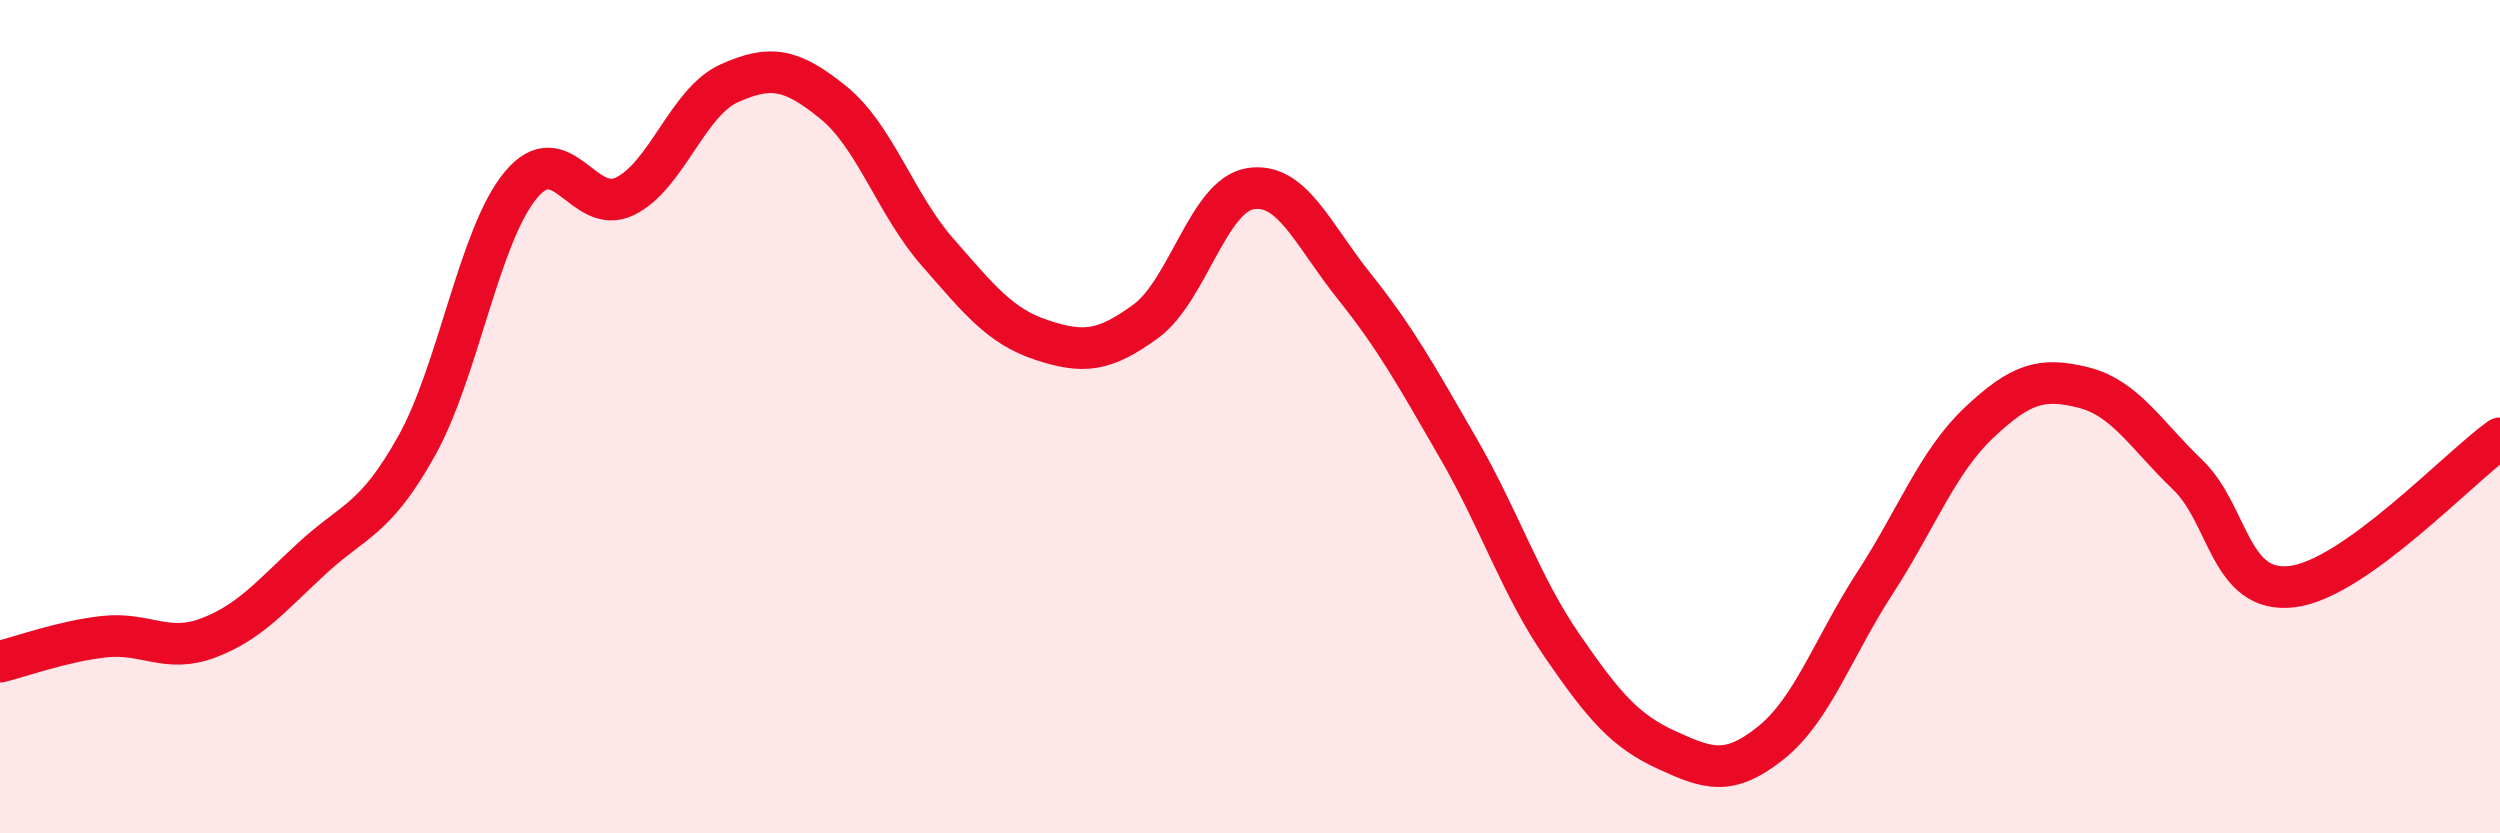 
    <svg width="60" height="20" viewBox="0 0 60 20" xmlns="http://www.w3.org/2000/svg">
      <path
        d="M 0,15.88 C 0.5,15.76 1.5,15.39 2.5,15.28 C 3.5,15.17 4,15.69 5,15.31 C 6,14.93 6.5,14.31 7.5,13.39 C 8.5,12.47 9,12.49 10,10.7 C 11,8.91 11.5,5.64 12.5,4.44 C 13.5,3.24 14,5.2 15,4.71 C 16,4.22 16.5,2.45 17.5,2 C 18.5,1.55 19,1.65 20,2.46 C 21,3.27 21.5,4.91 22.5,6.05 C 23.5,7.19 24,7.83 25,8.16 C 26,8.49 26.5,8.44 27.5,7.71 C 28.5,6.98 29,4.7 30,4.53 C 31,4.36 31.5,5.62 32.5,6.87 C 33.5,8.12 34,9.03 35,10.76 C 36,12.49 36.5,14.06 37.5,15.51 C 38.5,16.96 39,17.54 40,18 C 41,18.46 41.5,18.63 42.5,17.83 C 43.5,17.03 44,15.53 45,13.99 C 46,12.45 46.5,11.08 47.5,10.14 C 48.5,9.2 49,9.05 50,9.3 C 51,9.55 51.5,10.43 52.5,11.39 C 53.5,12.35 53.5,14.25 55,14.08 C 56.5,13.91 59,11.23 60,10.52L60 20L0 20Z"
        fill="#EB0A25"
        opacity="0.1"
        stroke-linecap="round"
        stroke-linejoin="round"
      />
      <path
        d="M 0,15.88 C 0.5,15.76 1.5,15.39 2.5,15.28 C 3.5,15.17 4,15.69 5,15.31 C 6,14.93 6.5,14.31 7.5,13.39 C 8.5,12.47 9,12.49 10,10.7 C 11,8.91 11.5,5.64 12.5,4.44 C 13.5,3.24 14,5.2 15,4.71 C 16,4.22 16.5,2.45 17.5,2 C 18.5,1.55 19,1.65 20,2.46 C 21,3.27 21.5,4.91 22.5,6.05 C 23.5,7.19 24,7.83 25,8.16 C 26,8.49 26.5,8.44 27.5,7.71 C 28.5,6.98 29,4.7 30,4.53 C 31,4.36 31.5,5.62 32.5,6.87 C 33.5,8.12 34,9.03 35,10.76 C 36,12.49 36.5,14.06 37.5,15.51 C 38.5,16.96 39,17.54 40,18 C 41,18.46 41.5,18.63 42.5,17.83 C 43.5,17.03 44,15.53 45,13.99 C 46,12.45 46.5,11.08 47.5,10.14 C 48.5,9.2 49,9.05 50,9.3 C 51,9.55 51.5,10.43 52.5,11.39 C 53.5,12.35 53.5,14.25 55,14.08 C 56.5,13.91 59,11.23 60,10.52"
        stroke="#EB0A25"
        stroke-width="1"
        fill="none"
        stroke-linecap="round"
        stroke-linejoin="round"
      />
    </svg>
  